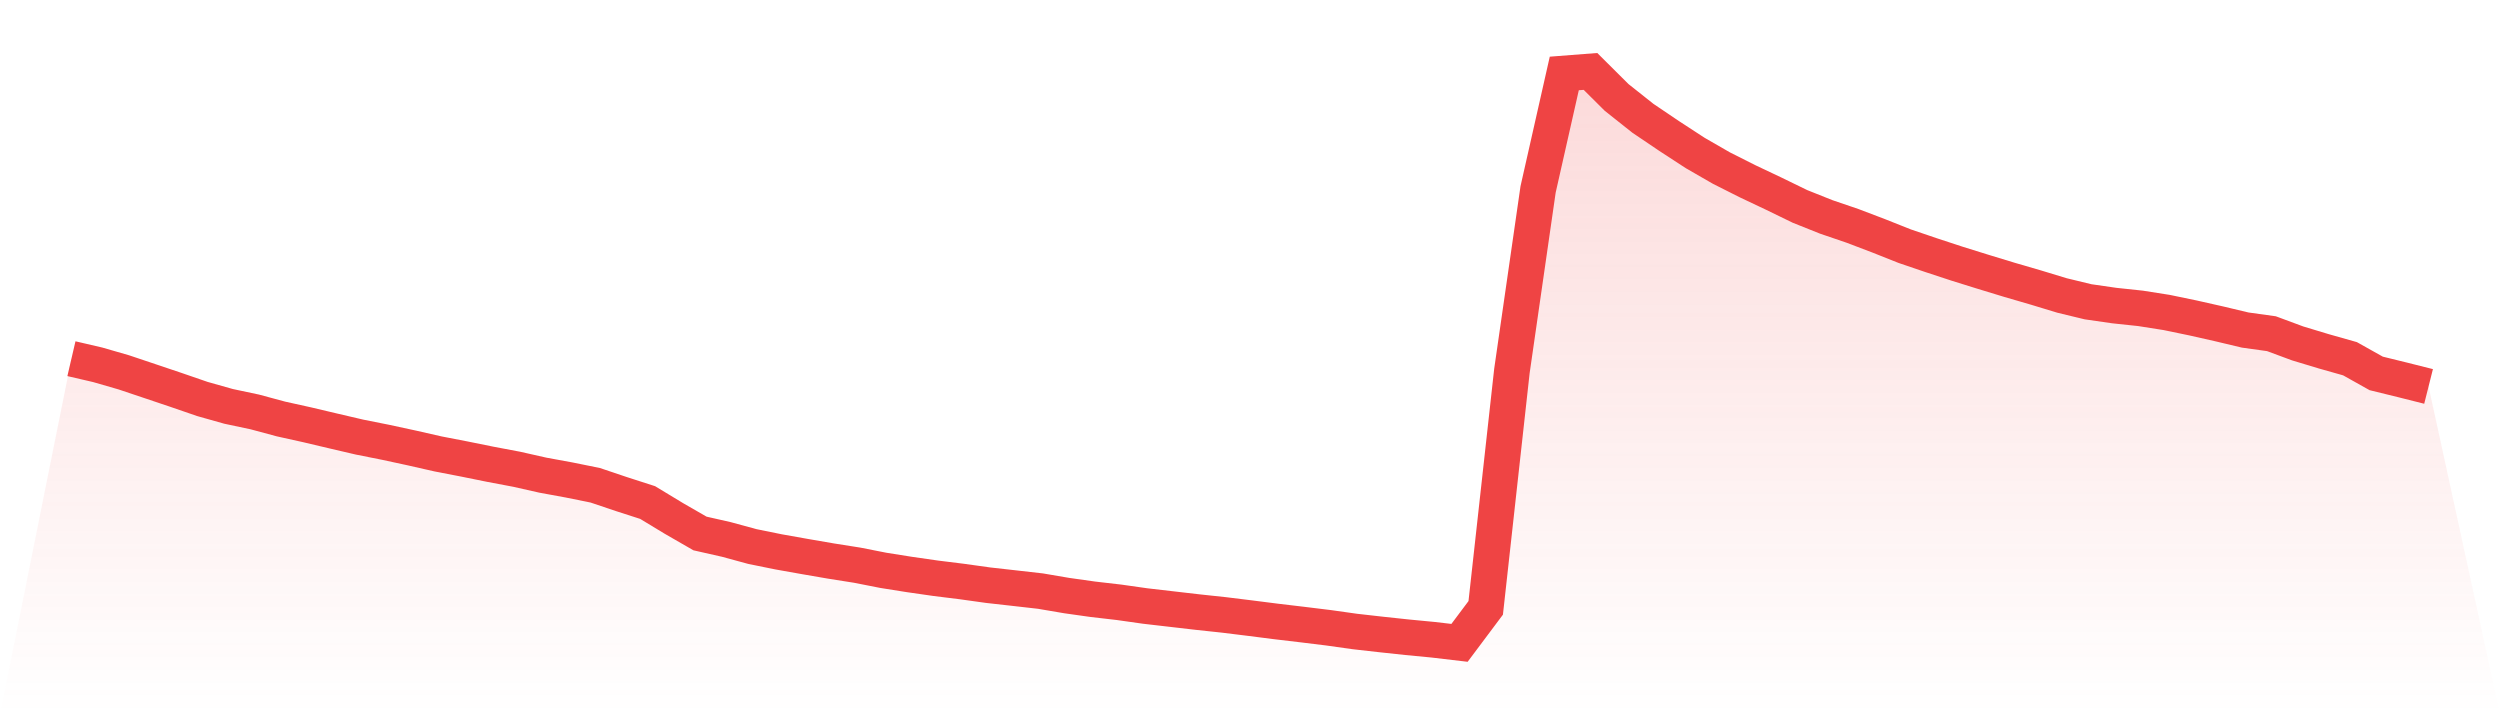 <svg viewBox="0 0 140 40" xmlns="http://www.w3.org/2000/svg">
<defs>
<linearGradient id="gradient" x1="0" x2="0" y1="0" y2="1">
<stop offset="0%" stop-color="#ef4444" stop-opacity="0.2"/>
<stop offset="100%" stop-color="#ef4444" stop-opacity="0"/>
</linearGradient>
</defs>
<path d="M4,20.087 L4,20.087 L5.467,20.428 L6.933,20.852 L8.4,21.344 L9.867,21.838 L11.333,22.343 L12.8,22.757 L14.267,23.068 L15.733,23.463 L17.2,23.788 L18.667,24.135 L20.133,24.477 L21.6,24.77 L23.067,25.087 L24.533,25.42 L26,25.704 L27.467,26.001 L28.933,26.278 L30.4,26.609 L31.867,26.878 L33.333,27.175 L34.8,27.669 L36.267,28.142 L37.733,29.03 L39.2,29.875 L40.667,30.207 L42.133,30.606 L43.6,30.904 L45.067,31.165 L46.533,31.418 L48,31.65 L49.467,31.939 L50.933,32.172 L52.4,32.383 L53.867,32.565 L55.333,32.77 L56.8,32.935 L58.267,33.102 L59.733,33.352 L61.2,33.559 L62.667,33.729 L64.133,33.937 L65.6,34.107 L67.067,34.277 L68.533,34.434 L70,34.615 L71.467,34.802 L72.933,34.976 L74.4,35.156 L75.867,35.363 L77.333,35.529 L78.8,35.686 L80.267,35.827 L81.733,36 L83.2,34.041 L84.667,20.776 L86.133,10.607 L87.6,4.114 L89.067,4 L90.533,5.458 L92,6.622 L93.467,7.613 L94.933,8.568 L96.4,9.413 L97.867,10.152 L99.333,10.846 L100.8,11.56 L102.267,12.146 L103.733,12.646 L105.2,13.204 L106.667,13.787 L108.133,14.286 L109.6,14.768 L111.067,15.225 L112.533,15.672 L114,16.099 L115.467,16.545 L116.933,16.9 L118.4,17.112 L119.867,17.268 L121.333,17.499 L122.8,17.803 L124.267,18.134 L125.733,18.483 L127.2,18.687 L128.667,19.231 L130.133,19.674 L131.6,20.089 L133.067,20.911 L134.533,21.271 L136,21.64 L140,40 L0,40 z" fill="url(#gradient)"/>
<path d="M4,20.087 L4,20.087 L5.467,20.428 L6.933,20.852 L8.4,21.344 L9.867,21.838 L11.333,22.343 L12.8,22.757 L14.267,23.068 L15.733,23.463 L17.2,23.788 L18.667,24.135 L20.133,24.477 L21.6,24.77 L23.067,25.087 L24.533,25.42 L26,25.704 L27.467,26.001 L28.933,26.278 L30.4,26.609 L31.867,26.878 L33.333,27.175 L34.8,27.669 L36.267,28.142 L37.733,29.03 L39.2,29.875 L40.667,30.207 L42.133,30.606 L43.6,30.904 L45.067,31.165 L46.533,31.418 L48,31.65 L49.467,31.939 L50.933,32.172 L52.4,32.383 L53.867,32.565 L55.333,32.77 L56.8,32.935 L58.267,33.102 L59.733,33.352 L61.2,33.559 L62.667,33.729 L64.133,33.937 L65.6,34.107 L67.067,34.277 L68.533,34.434 L70,34.615 L71.467,34.802 L72.933,34.976 L74.4,35.156 L75.867,35.363 L77.333,35.529 L78.8,35.686 L80.267,35.827 L81.733,36 L83.2,34.041 L84.667,20.776 L86.133,10.607 L87.6,4.114 L89.067,4 L90.533,5.458 L92,6.622 L93.467,7.613 L94.933,8.568 L96.4,9.413 L97.867,10.152 L99.333,10.846 L100.8,11.56 L102.267,12.146 L103.733,12.646 L105.2,13.204 L106.667,13.787 L108.133,14.286 L109.6,14.768 L111.067,15.225 L112.533,15.672 L114,16.099 L115.467,16.545 L116.933,16.9 L118.4,17.112 L119.867,17.268 L121.333,17.499 L122.8,17.803 L124.267,18.134 L125.733,18.483 L127.2,18.687 L128.667,19.231 L130.133,19.674 L131.6,20.089 L133.067,20.911 L134.533,21.271 L136,21.64" fill="none" stroke="#ef4444" stroke-width="2"/>
</svg>